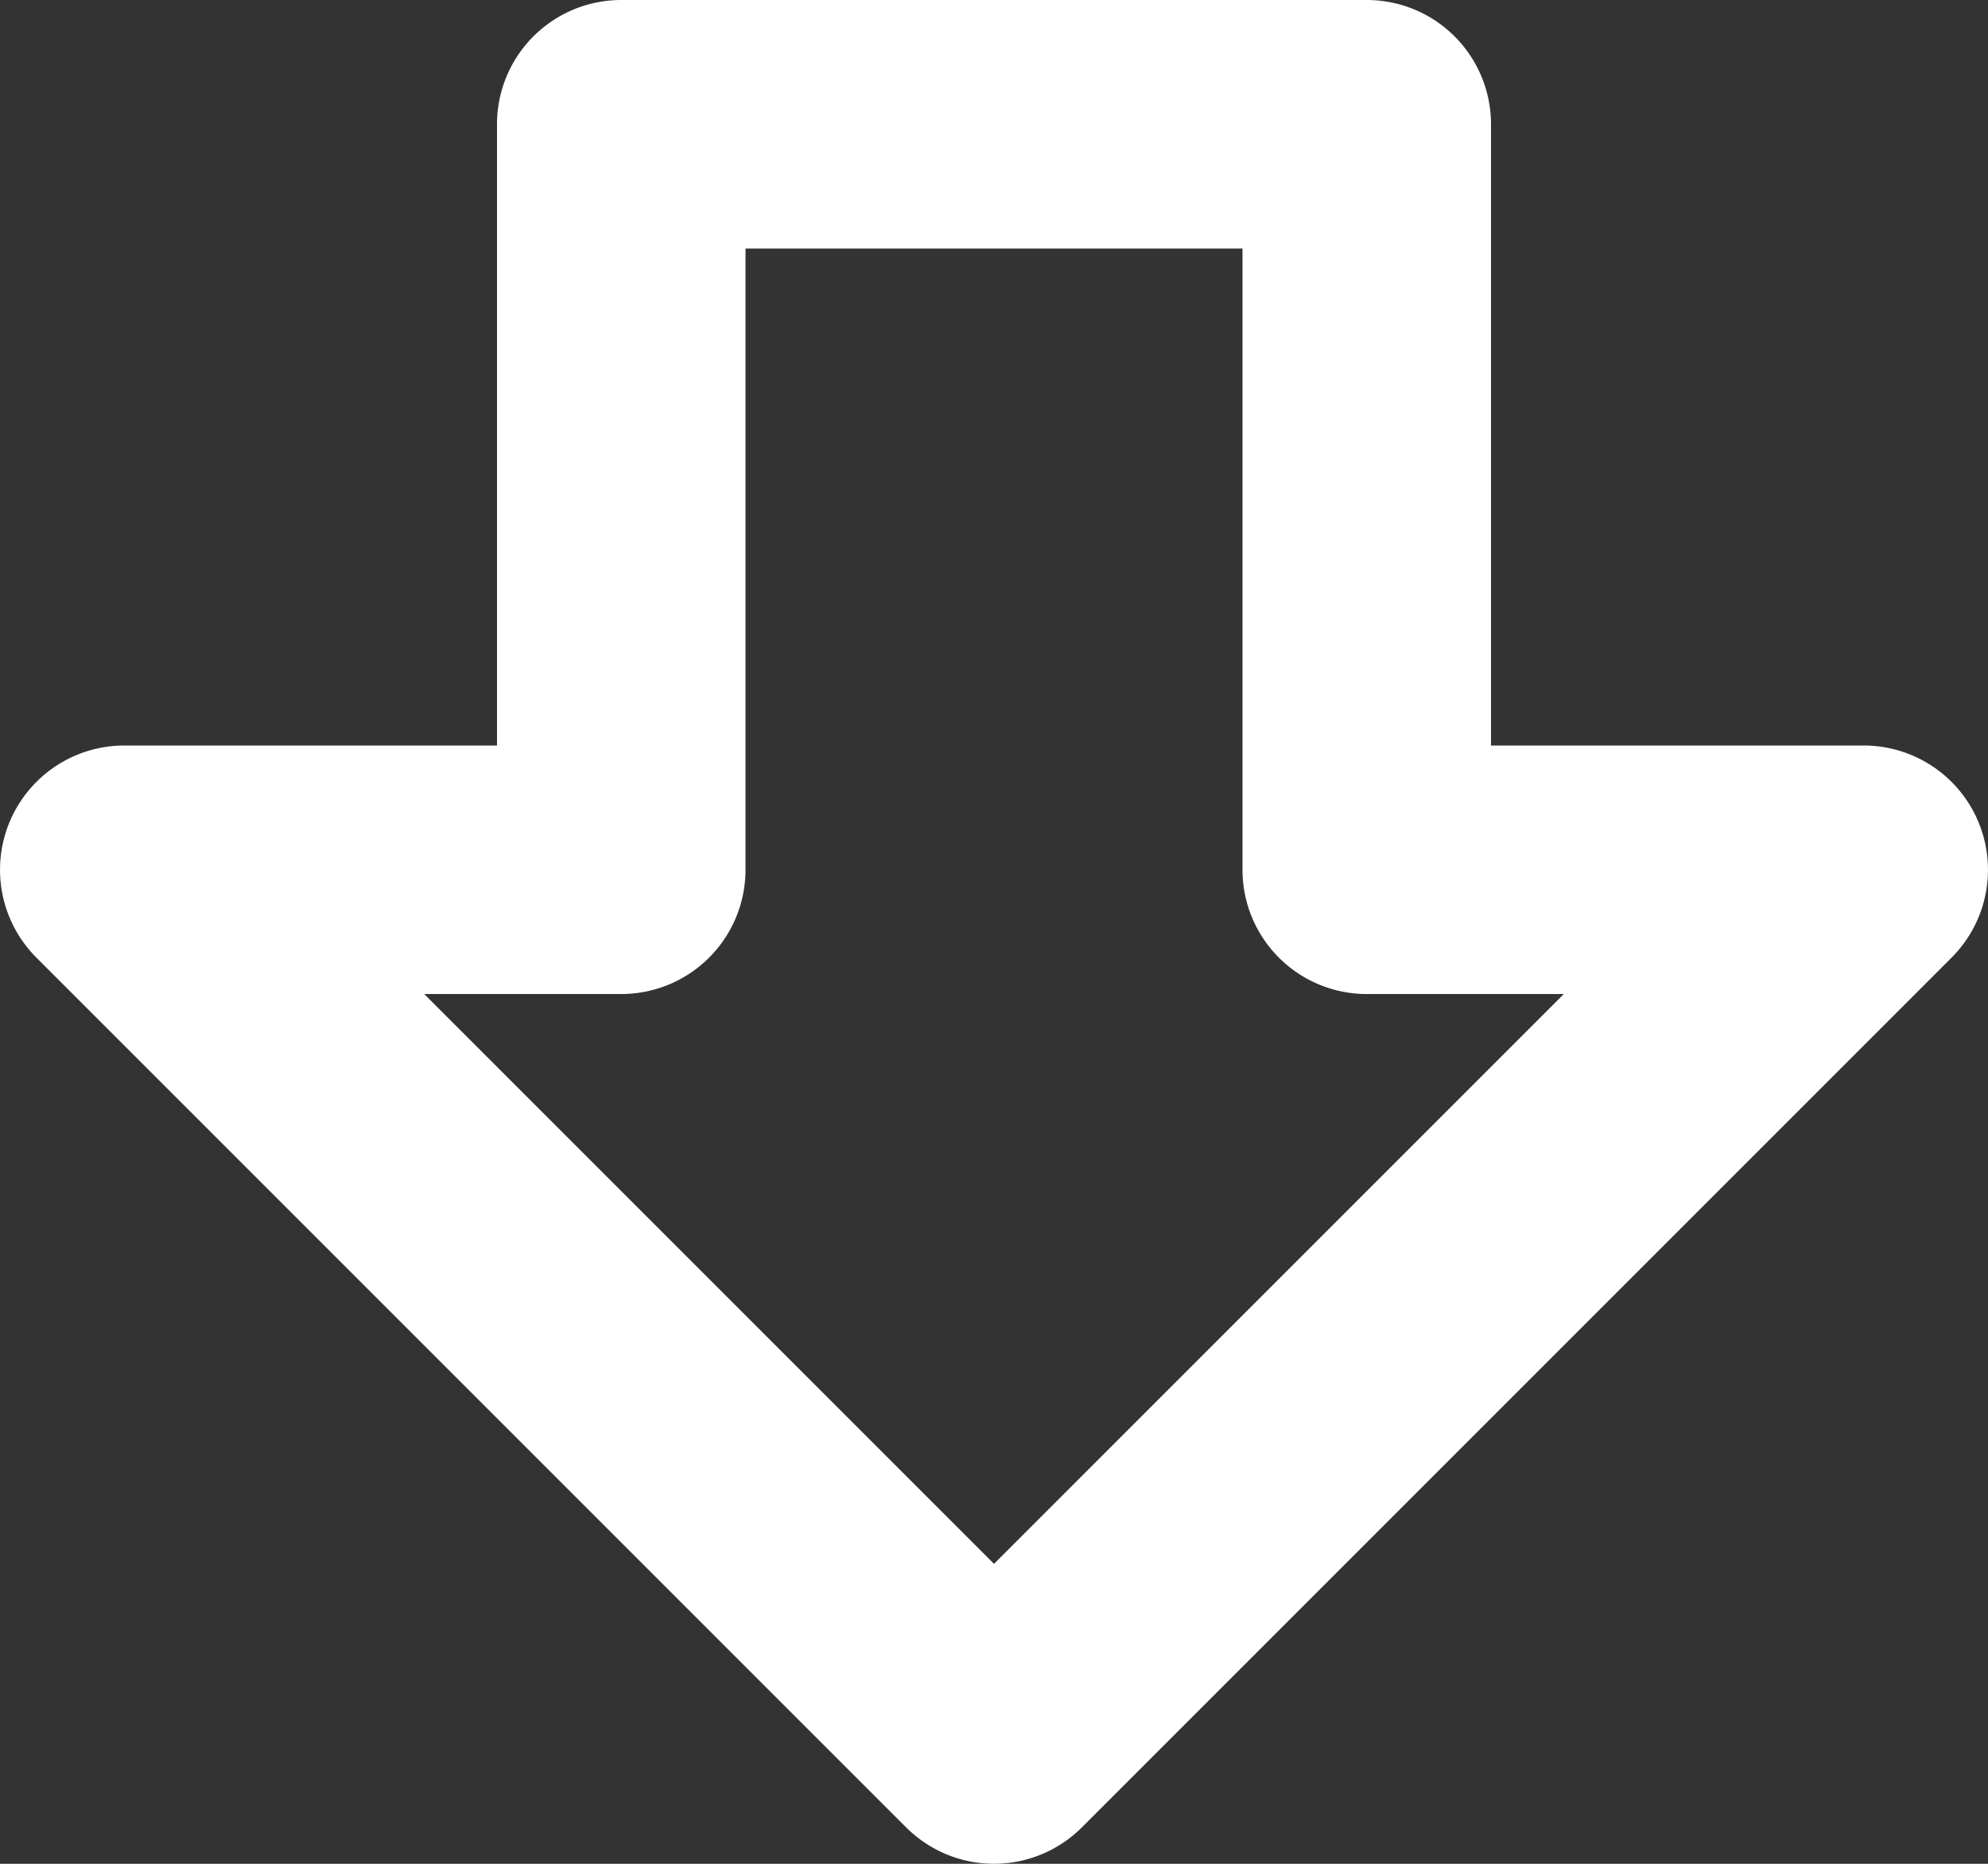<svg viewBox="0 0 16 15" height="15" width="16" xmlns="http://www.w3.org/2000/svg">
  <rect x="0" y="0" width="16" height="15" fill="#333333" stroke="none"/>
  <path fill="#fff" transform="translate(20 19) rotate(180)" d="M15,19H9a1,1,0,0,1-1-1V13H5a1,1,0,0,1-.707-1.707l7-7a1,1,0,0,1,1.414,0l7,7A1,1,0,0,1,19,13H16v5A1,1,0,0,1,15,19Zm-5-2h4V12a1,1,0,0,1,1-1h1.586L12,6.414,7.414,11H9a1,1,0,0,1,1,1Z" id="Pfad_5028"></path>
</svg>

